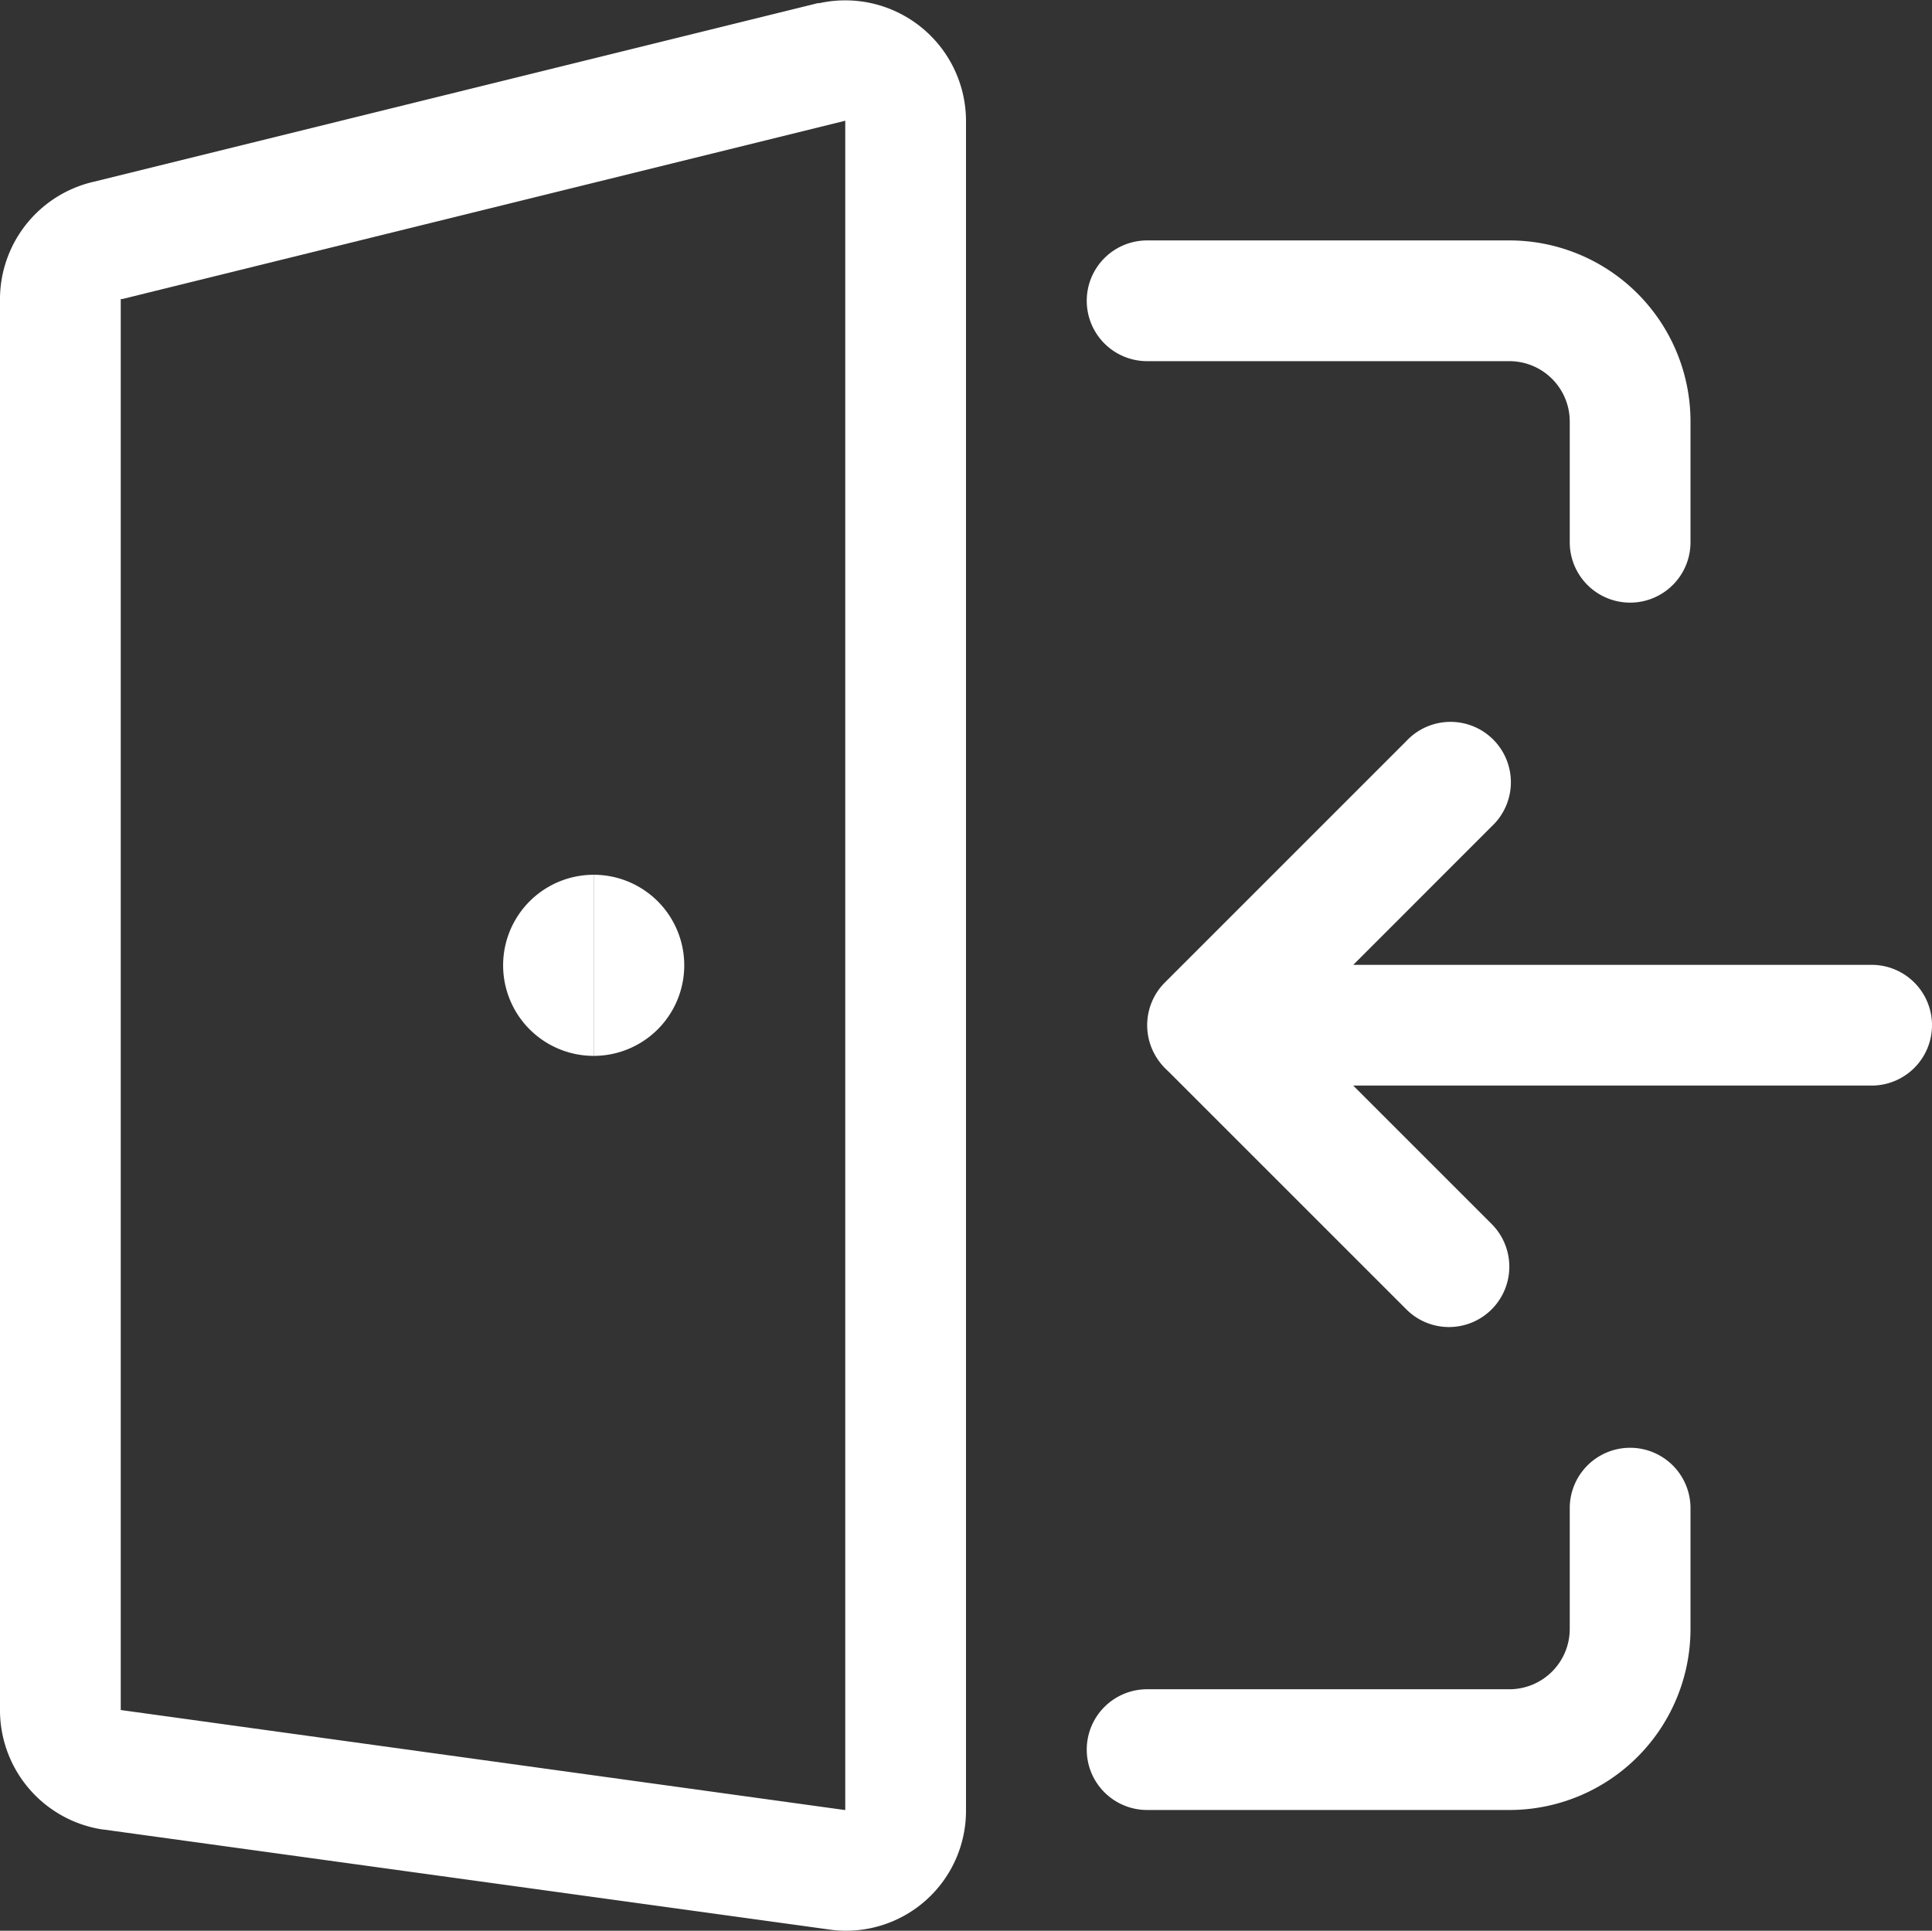 <svg xmlns="http://www.w3.org/2000/svg" viewBox="0 0 24 23.987"><rect x="0" y="0" width="24" height="23.987" fill="#333333" stroke="none"/><g transform="translate(0 -0.013)"><path d="M18.75,22.5h-4.5a.75.75,0,0,1,0-1.5h4.5a.75.75,0,0,0,.75-.75v-1.5a.75.75,0,0,1,1.5,0v1.5a2.25,2.25,0,0,1-2.25,2.25Z" fill="#fff"/><path d="M20.25,7.5a.75.75,0,0,1-.75-.75V5.25a.75.75,0,0,0-.75-.75h-4.5a.75.75,0,0,1,0-1.5h4.5A2.25,2.25,0,0,1,21,5.25v1.5A.75.75,0,0,1,20.25,7.5Z" fill="#fff"/><path d="M10.51,24a1.5,1.5,0,0,1-.23-.018L1.288,22.743H1.28A1.5,1.5,0,0,1,0,21.246V3.72s0-.009,0-.013A1.5,1.5,0,0,1,1.169,2.27L10.16.052l.02,0A1.5,1.5,0,0,1,12,1.507v21A1.49,1.49,0,0,1,10.51,24ZM1.5,21.258,10.492,22.5H10.5V1.513L1.52,3.728l-.02,0V21.25S1.5,21.255,1.5,21.258Z" fill="#fff"/><path d="M23.25,13.5H15a.75.75,0,0,1-.53-1.28l3-3A.75.75,0,1,1,18.53,10.28L16.811,12H23.25a.75.75,0,0,1,0,1.5Z" fill="#fff"/><path d="M18,16.5a.748.748,0,0,1-.53-.22l-3-3A.75.75,0,0,1,15.53,12.22l3,3A.75.75,0,0,1,18,16.5Z" fill="#fff"/><path d="M7.375,13.131a1.125,1.125,0,0,1,0-2.25Z" fill="#fff"/><path d="M7.375,13.131v-2.25a1.125,1.125,0,0,1,0,2.25Z" fill="#fff"/></g></svg>